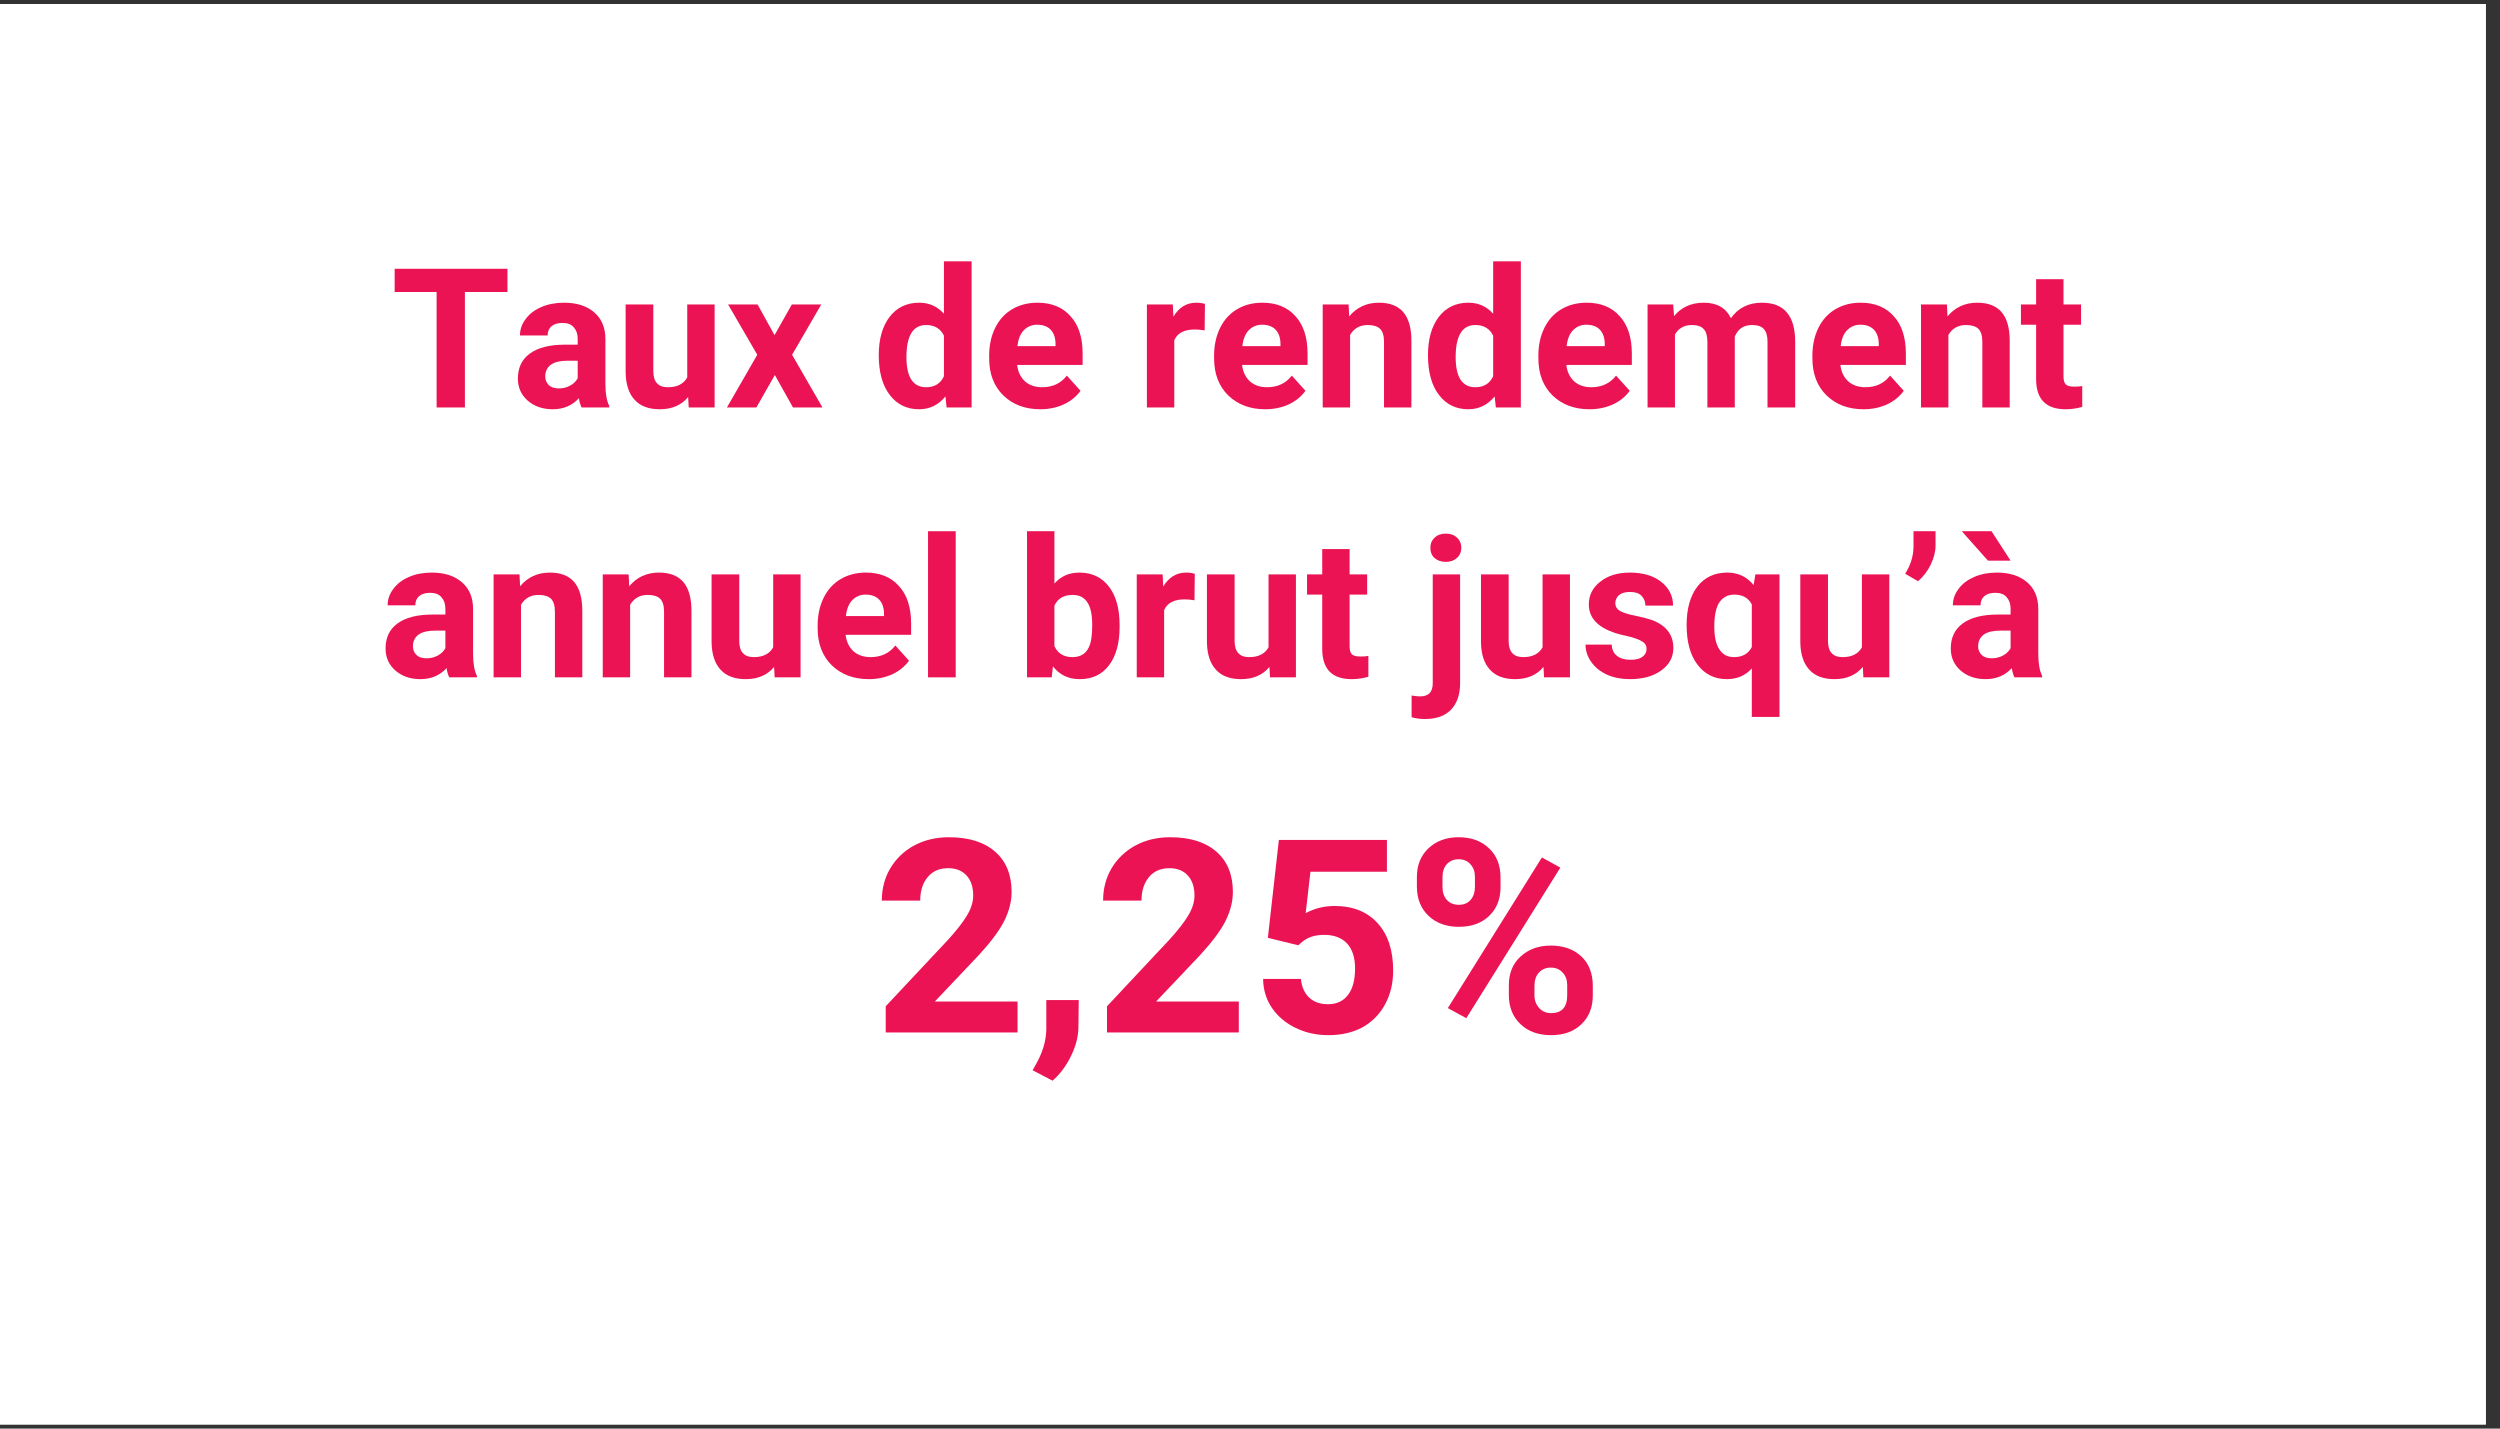 <svg xmlns="http://www.w3.org/2000/svg" xmlns:xlink="http://www.w3.org/1999/xlink" width="175" zoomAndPan="magnify" viewBox="0 0 131.25 75" height="100" preserveAspectRatio="xMidYMid meet" version="1.2"><rect x="0" y="0" width="131.25" height="75" fill="#333333" stroke="none"/><defs><clipPath id="c7c1354cae"><path d="M 0 0.215 L 130.504 0.215 L 130.504 74.785 L 0 74.785 Z M 0 0.215 "/></clipPath></defs><g id="eb145e0be9"><g clip-rule="nonzero" clip-path="url(#c7c1354cae)"><path style=" stroke:none;fill-rule:nonzero;fill:#ffffff;fill-opacity:1;" d="M 0 0.215 L 130.504 0.215 L 130.504 74.785 L 0 74.785 Z M 0 0.215 "/><path style=" stroke:none;fill-rule:nonzero;fill:#ffffff;fill-opacity:1;" d="M 0 0.215 L 130.504 0.215 L 130.504 74.785 L 0 74.785 Z M 0 0.215 "/></g><g style="fill:#eb1354;fill-opacity:1;"><g transform="translate(20.516, 21.392)"><path style="stroke:none" d="M 6.125 -6.062 L 3.891 -6.062 L 3.891 0 L 2.406 0 L 2.406 -6.062 L 0.203 -6.062 L 0.203 -7.281 L 6.125 -7.281 Z M 6.125 -6.062 "/></g></g><g style="fill:#eb1354;fill-opacity:1;"><g transform="translate(26.845, 21.392)"><path style="stroke:none" d="M 3.688 0 C 3.625 -0.125 3.578 -0.285 3.547 -0.484 C 3.191 -0.098 2.734 0.094 2.172 0.094 C 1.648 0.094 1.211 -0.055 0.859 -0.359 C 0.516 -0.66 0.344 -1.047 0.344 -1.516 C 0.344 -2.086 0.551 -2.523 0.969 -2.828 C 1.395 -3.141 2.008 -3.297 2.812 -3.297 L 3.484 -3.297 L 3.484 -3.609 C 3.484 -3.859 3.414 -4.055 3.281 -4.203 C 3.156 -4.359 2.957 -4.438 2.688 -4.438 C 2.438 -4.438 2.242 -4.379 2.109 -4.266 C 1.973 -4.148 1.906 -3.988 1.906 -3.781 L 0.453 -3.781 C 0.453 -4.094 0.551 -4.379 0.75 -4.641 C 0.945 -4.91 1.219 -5.117 1.562 -5.266 C 1.914 -5.422 2.316 -5.5 2.766 -5.5 C 3.43 -5.5 3.957 -5.332 4.344 -5 C 4.738 -4.664 4.938 -4.195 4.938 -3.594 L 4.938 -1.25 C 4.938 -0.738 5.004 -0.348 5.141 -0.078 L 5.141 0 Z M 2.5 -1 C 2.707 -1 2.898 -1.047 3.078 -1.141 C 3.266 -1.242 3.398 -1.375 3.484 -1.531 L 3.484 -2.453 L 2.938 -2.453 C 2.219 -2.453 1.832 -2.203 1.781 -1.703 L 1.781 -1.625 C 1.781 -1.445 1.844 -1.297 1.969 -1.172 C 2.094 -1.055 2.27 -1 2.5 -1 Z M 2.5 -1 "/></g></g><g style="fill:#eb1354;fill-opacity:1;"><g transform="translate(32.33, 21.392)"><path style="stroke:none" d="M 3.797 -0.547 C 3.441 -0.117 2.945 0.094 2.312 0.094 C 1.727 0.094 1.285 -0.07 0.984 -0.406 C 0.68 -0.738 0.523 -1.223 0.516 -1.859 L 0.516 -5.406 L 1.969 -5.406 L 1.969 -1.906 C 1.969 -1.344 2.223 -1.062 2.734 -1.062 C 3.223 -1.062 3.562 -1.234 3.75 -1.578 L 3.75 -5.406 L 5.188 -5.406 L 5.188 0 L 3.828 0 Z M 3.797 -0.547 "/></g></g><g style="fill:#eb1354;fill-opacity:1;"><g transform="translate(38.054, 21.392)"><path style="stroke:none" d="M 2.609 -3.797 L 3.516 -5.406 L 5.062 -5.406 L 3.531 -2.766 L 5.125 0 L 3.578 0 L 2.625 -1.703 L 1.656 0 L 0.109 0 L 1.703 -2.766 L 0.172 -5.406 L 1.719 -5.406 Z M 2.609 -3.797 "/></g></g><g style="fill:#eb1354;fill-opacity:1;"><g transform="translate(43.26, 21.392)"><path style="stroke:none" d=""/></g></g><g style="fill:#eb1354;fill-opacity:1;"><g transform="translate(45.807, 21.392)"><path style="stroke:none" d="M 0.328 -2.75 C 0.328 -3.582 0.516 -4.25 0.891 -4.75 C 1.273 -5.25 1.797 -5.5 2.453 -5.5 C 2.973 -5.5 3.406 -5.305 3.75 -4.922 L 3.75 -7.672 L 5.203 -7.672 L 5.203 0 L 3.891 0 L 3.828 -0.578 C 3.461 -0.129 3 0.094 2.438 0.094 C 1.801 0.094 1.289 -0.156 0.906 -0.656 C 0.52 -1.156 0.328 -1.852 0.328 -2.75 Z M 1.781 -2.641 C 1.781 -2.129 1.863 -1.738 2.031 -1.469 C 2.207 -1.195 2.469 -1.062 2.812 -1.062 C 3.258 -1.062 3.57 -1.254 3.75 -1.641 L 3.75 -3.766 C 3.57 -4.141 3.258 -4.328 2.812 -4.328 C 2.125 -4.328 1.781 -3.766 1.781 -2.641 Z M 1.781 -2.641 "/></g></g><g style="fill:#eb1354;fill-opacity:1;"><g transform="translate(51.572, 21.392)"><path style="stroke:none" d="M 3.047 0.094 C 2.254 0.094 1.609 -0.145 1.109 -0.625 C 0.609 -1.113 0.359 -1.766 0.359 -2.578 L 0.359 -2.719 C 0.359 -3.258 0.461 -3.742 0.672 -4.172 C 0.879 -4.598 1.176 -4.926 1.562 -5.156 C 1.945 -5.383 2.391 -5.5 2.891 -5.5 C 3.629 -5.5 4.207 -5.266 4.625 -4.797 C 5.051 -4.336 5.266 -3.68 5.266 -2.828 L 5.266 -2.234 L 1.828 -2.234 C 1.867 -1.879 2.004 -1.594 2.234 -1.375 C 2.473 -1.164 2.773 -1.062 3.141 -1.062 C 3.691 -1.062 4.125 -1.266 4.438 -1.672 L 5.156 -0.875 C 4.938 -0.57 4.641 -0.332 4.266 -0.156 C 3.898 0.008 3.492 0.094 3.047 0.094 Z M 2.875 -4.344 C 2.594 -4.344 2.359 -4.242 2.172 -4.047 C 1.992 -3.859 1.883 -3.582 1.844 -3.219 L 3.844 -3.219 L 3.844 -3.328 C 3.844 -3.648 3.758 -3.898 3.594 -4.078 C 3.426 -4.254 3.188 -4.344 2.875 -4.344 Z M 2.875 -4.344 "/></g></g><g style="fill:#eb1354;fill-opacity:1;"><g transform="translate(57.102, 21.392)"><path style="stroke:none" d=""/></g></g><g style="fill:#eb1354;fill-opacity:1;"><g transform="translate(59.65, 21.392)"><path style="stroke:none" d="M 3.594 -4.047 C 3.395 -4.078 3.223 -4.094 3.078 -4.094 C 2.523 -4.094 2.164 -3.906 2 -3.531 L 2 0 L 0.562 0 L 0.562 -5.406 L 1.922 -5.406 L 1.953 -4.766 C 2.242 -5.254 2.645 -5.5 3.156 -5.5 C 3.32 -5.5 3.473 -5.477 3.609 -5.438 Z M 3.594 -4.047 "/></g></g><g style="fill:#eb1354;fill-opacity:1;"><g transform="translate(63.381, 21.392)"><path style="stroke:none" d="M 3.047 0.094 C 2.254 0.094 1.609 -0.145 1.109 -0.625 C 0.609 -1.113 0.359 -1.766 0.359 -2.578 L 0.359 -2.719 C 0.359 -3.258 0.461 -3.742 0.672 -4.172 C 0.879 -4.598 1.176 -4.926 1.562 -5.156 C 1.945 -5.383 2.391 -5.5 2.891 -5.5 C 3.629 -5.5 4.207 -5.266 4.625 -4.797 C 5.051 -4.336 5.266 -3.68 5.266 -2.828 L 5.266 -2.234 L 1.828 -2.234 C 1.867 -1.879 2.004 -1.594 2.234 -1.375 C 2.473 -1.164 2.773 -1.062 3.141 -1.062 C 3.691 -1.062 4.125 -1.266 4.438 -1.672 L 5.156 -0.875 C 4.938 -0.57 4.641 -0.332 4.266 -0.156 C 3.898 0.008 3.492 0.094 3.047 0.094 Z M 2.875 -4.344 C 2.594 -4.344 2.359 -4.242 2.172 -4.047 C 1.992 -3.859 1.883 -3.582 1.844 -3.219 L 3.844 -3.219 L 3.844 -3.328 C 3.844 -3.648 3.758 -3.898 3.594 -4.078 C 3.426 -4.254 3.188 -4.344 2.875 -4.344 Z M 2.875 -4.344 "/></g></g><g style="fill:#eb1354;fill-opacity:1;"><g transform="translate(68.911, 21.392)"><path style="stroke:none" d="M 1.891 -5.406 L 1.922 -4.781 C 2.316 -5.258 2.836 -5.5 3.484 -5.5 C 4.055 -5.5 4.484 -5.332 4.766 -5 C 5.047 -4.664 5.188 -4.164 5.188 -3.5 L 5.188 0 L 3.75 0 L 3.75 -3.453 C 3.75 -3.766 3.68 -3.988 3.547 -4.125 C 3.41 -4.258 3.191 -4.328 2.891 -4.328 C 2.484 -4.328 2.176 -4.156 1.969 -3.812 L 1.969 0 L 0.531 0 L 0.531 -5.406 Z M 1.891 -5.406 "/></g></g><g style="fill:#eb1354;fill-opacity:1;"><g transform="translate(74.641, 21.392)"><path style="stroke:none" d="M 0.328 -2.75 C 0.328 -3.582 0.516 -4.25 0.891 -4.75 C 1.273 -5.25 1.797 -5.5 2.453 -5.5 C 2.973 -5.5 3.406 -5.305 3.75 -4.922 L 3.75 -7.672 L 5.203 -7.672 L 5.203 0 L 3.891 0 L 3.828 -0.578 C 3.461 -0.129 3 0.094 2.438 0.094 C 1.801 0.094 1.289 -0.156 0.906 -0.656 C 0.52 -1.156 0.328 -1.852 0.328 -2.75 Z M 1.781 -2.641 C 1.781 -2.129 1.863 -1.738 2.031 -1.469 C 2.207 -1.195 2.469 -1.062 2.812 -1.062 C 3.258 -1.062 3.57 -1.254 3.75 -1.641 L 3.75 -3.766 C 3.57 -4.141 3.258 -4.328 2.812 -4.328 C 2.125 -4.328 1.781 -3.766 1.781 -2.641 Z M 1.781 -2.641 "/></g></g><g style="fill:#eb1354;fill-opacity:1;"><g transform="translate(80.405, 21.392)"><path style="stroke:none" d="M 3.047 0.094 C 2.254 0.094 1.609 -0.145 1.109 -0.625 C 0.609 -1.113 0.359 -1.766 0.359 -2.578 L 0.359 -2.719 C 0.359 -3.258 0.461 -3.742 0.672 -4.172 C 0.879 -4.598 1.176 -4.926 1.562 -5.156 C 1.945 -5.383 2.391 -5.5 2.891 -5.5 C 3.629 -5.5 4.207 -5.266 4.625 -4.797 C 5.051 -4.336 5.266 -3.68 5.266 -2.828 L 5.266 -2.234 L 1.828 -2.234 C 1.867 -1.879 2.004 -1.594 2.234 -1.375 C 2.473 -1.164 2.773 -1.062 3.141 -1.062 C 3.691 -1.062 4.125 -1.266 4.438 -1.672 L 5.156 -0.875 C 4.938 -0.57 4.641 -0.332 4.266 -0.156 C 3.898 0.008 3.492 0.094 3.047 0.094 Z M 2.875 -4.344 C 2.594 -4.344 2.359 -4.242 2.172 -4.047 C 1.992 -3.859 1.883 -3.582 1.844 -3.219 L 3.844 -3.219 L 3.844 -3.328 C 3.844 -3.648 3.758 -3.898 3.594 -4.078 C 3.426 -4.254 3.188 -4.344 2.875 -4.344 Z M 2.875 -4.344 "/></g></g><g style="fill:#eb1354;fill-opacity:1;"><g transform="translate(85.935, 21.392)"><path style="stroke:none" d="M 1.906 -5.406 L 1.953 -4.797 C 2.336 -5.266 2.859 -5.5 3.516 -5.5 C 4.203 -5.5 4.676 -5.227 4.938 -4.688 C 5.32 -5.227 5.863 -5.5 6.562 -5.5 C 7.156 -5.5 7.594 -5.328 7.875 -4.984 C 8.164 -4.648 8.312 -4.141 8.312 -3.453 L 8.312 0 L 6.859 0 L 6.859 -3.453 C 6.859 -3.754 6.797 -3.973 6.672 -4.109 C 6.555 -4.254 6.348 -4.328 6.047 -4.328 C 5.609 -4.328 5.305 -4.125 5.141 -3.719 L 5.141 0 L 3.703 0 L 3.703 -3.438 C 3.703 -3.75 3.641 -3.973 3.516 -4.109 C 3.391 -4.254 3.18 -4.328 2.891 -4.328 C 2.484 -4.328 2.188 -4.16 2 -3.828 L 2 0 L 0.562 0 L 0.562 -5.406 Z M 1.906 -5.406 "/></g></g><g style="fill:#eb1354;fill-opacity:1;"><g transform="translate(94.792, 21.392)"><path style="stroke:none" d="M 3.047 0.094 C 2.254 0.094 1.609 -0.145 1.109 -0.625 C 0.609 -1.113 0.359 -1.766 0.359 -2.578 L 0.359 -2.719 C 0.359 -3.258 0.461 -3.742 0.672 -4.172 C 0.879 -4.598 1.176 -4.926 1.562 -5.156 C 1.945 -5.383 2.391 -5.5 2.891 -5.5 C 3.629 -5.5 4.207 -5.266 4.625 -4.797 C 5.051 -4.336 5.266 -3.68 5.266 -2.828 L 5.266 -2.234 L 1.828 -2.234 C 1.867 -1.879 2.004 -1.594 2.234 -1.375 C 2.473 -1.164 2.773 -1.062 3.141 -1.062 C 3.691 -1.062 4.125 -1.266 4.438 -1.672 L 5.156 -0.875 C 4.938 -0.57 4.641 -0.332 4.266 -0.156 C 3.898 0.008 3.492 0.094 3.047 0.094 Z M 2.875 -4.344 C 2.594 -4.344 2.359 -4.242 2.172 -4.047 C 1.992 -3.859 1.883 -3.582 1.844 -3.219 L 3.844 -3.219 L 3.844 -3.328 C 3.844 -3.648 3.758 -3.898 3.594 -4.078 C 3.426 -4.254 3.188 -4.344 2.875 -4.344 Z M 2.875 -4.344 "/></g></g><g style="fill:#eb1354;fill-opacity:1;"><g transform="translate(100.322, 21.392)"><path style="stroke:none" d="M 1.891 -5.406 L 1.922 -4.781 C 2.316 -5.258 2.836 -5.5 3.484 -5.5 C 4.055 -5.5 4.484 -5.332 4.766 -5 C 5.047 -4.664 5.188 -4.164 5.188 -3.5 L 5.188 0 L 3.75 0 L 3.75 -3.453 C 3.75 -3.766 3.68 -3.988 3.547 -4.125 C 3.41 -4.258 3.191 -4.328 2.891 -4.328 C 2.484 -4.328 2.176 -4.156 1.969 -3.812 L 1.969 0 L 0.531 0 L 0.531 -5.406 Z M 1.891 -5.406 "/></g></g><g style="fill:#eb1354;fill-opacity:1;"><g transform="translate(106.052, 21.392)"><path style="stroke:none" d="M 2.281 -6.734 L 2.281 -5.406 L 3.203 -5.406 L 3.203 -4.344 L 2.281 -4.344 L 2.281 -1.656 C 2.281 -1.445 2.316 -1.301 2.391 -1.219 C 2.473 -1.133 2.625 -1.094 2.844 -1.094 C 3 -1.094 3.141 -1.102 3.266 -1.125 L 3.266 -0.031 C 2.984 0.051 2.691 0.094 2.391 0.094 C 1.379 0.094 0.863 -0.414 0.844 -1.438 L 0.844 -4.344 L 0.047 -4.344 L 0.047 -5.406 L 0.844 -5.406 L 0.844 -6.734 Z M 2.281 -6.734 "/></g></g><g style="fill:#eb1354;fill-opacity:1;"><g transform="translate(19.898, 35.561)"><path style="stroke:none" d="M 3.688 0 C 3.625 -0.125 3.578 -0.285 3.547 -0.484 C 3.191 -0.098 2.734 0.094 2.172 0.094 C 1.648 0.094 1.211 -0.055 0.859 -0.359 C 0.516 -0.66 0.344 -1.047 0.344 -1.516 C 0.344 -2.086 0.551 -2.523 0.969 -2.828 C 1.395 -3.141 2.008 -3.297 2.812 -3.297 L 3.484 -3.297 L 3.484 -3.609 C 3.484 -3.859 3.414 -4.055 3.281 -4.203 C 3.156 -4.359 2.957 -4.438 2.688 -4.438 C 2.438 -4.438 2.242 -4.379 2.109 -4.266 C 1.973 -4.148 1.906 -3.988 1.906 -3.781 L 0.453 -3.781 C 0.453 -4.094 0.551 -4.379 0.75 -4.641 C 0.945 -4.91 1.219 -5.117 1.562 -5.266 C 1.914 -5.422 2.316 -5.5 2.766 -5.5 C 3.43 -5.5 3.957 -5.332 4.344 -5 C 4.738 -4.664 4.938 -4.195 4.938 -3.594 L 4.938 -1.25 C 4.938 -0.738 5.004 -0.348 5.141 -0.078 L 5.141 0 Z M 2.5 -1 C 2.707 -1 2.898 -1.047 3.078 -1.141 C 3.266 -1.242 3.398 -1.375 3.484 -1.531 L 3.484 -2.453 L 2.938 -2.453 C 2.219 -2.453 1.832 -2.203 1.781 -1.703 L 1.781 -1.625 C 1.781 -1.445 1.844 -1.297 1.969 -1.172 C 2.094 -1.055 2.27 -1 2.5 -1 Z M 2.5 -1 "/></g></g><g style="fill:#eb1354;fill-opacity:1;"><g transform="translate(25.383, 35.561)"><path style="stroke:none" d="M 1.891 -5.406 L 1.922 -4.781 C 2.316 -5.258 2.836 -5.5 3.484 -5.5 C 4.055 -5.5 4.484 -5.332 4.766 -5 C 5.047 -4.664 5.188 -4.164 5.188 -3.5 L 5.188 0 L 3.75 0 L 3.75 -3.453 C 3.75 -3.766 3.68 -3.988 3.547 -4.125 C 3.41 -4.258 3.191 -4.328 2.891 -4.328 C 2.484 -4.328 2.176 -4.156 1.969 -3.812 L 1.969 0 L 0.531 0 L 0.531 -5.406 Z M 1.891 -5.406 "/></g></g><g style="fill:#eb1354;fill-opacity:1;"><g transform="translate(31.113, 35.561)"><path style="stroke:none" d="M 1.891 -5.406 L 1.922 -4.781 C 2.316 -5.258 2.836 -5.5 3.484 -5.5 C 4.055 -5.5 4.484 -5.332 4.766 -5 C 5.047 -4.664 5.188 -4.164 5.188 -3.5 L 5.188 0 L 3.75 0 L 3.75 -3.453 C 3.75 -3.766 3.68 -3.988 3.547 -4.125 C 3.41 -4.258 3.191 -4.328 2.891 -4.328 C 2.484 -4.328 2.176 -4.156 1.969 -3.812 L 1.969 0 L 0.531 0 L 0.531 -5.406 Z M 1.891 -5.406 "/></g></g><g style="fill:#eb1354;fill-opacity:1;"><g transform="translate(36.842, 35.561)"><path style="stroke:none" d="M 3.797 -0.547 C 3.441 -0.117 2.945 0.094 2.312 0.094 C 1.727 0.094 1.285 -0.07 0.984 -0.406 C 0.68 -0.738 0.523 -1.223 0.516 -1.859 L 0.516 -5.406 L 1.969 -5.406 L 1.969 -1.906 C 1.969 -1.344 2.223 -1.062 2.734 -1.062 C 3.223 -1.062 3.562 -1.234 3.75 -1.578 L 3.75 -5.406 L 5.188 -5.406 L 5.188 0 L 3.828 0 Z M 3.797 -0.547 "/></g></g><g style="fill:#eb1354;fill-opacity:1;"><g transform="translate(42.567, 35.561)"><path style="stroke:none" d="M 3.047 0.094 C 2.254 0.094 1.609 -0.145 1.109 -0.625 C 0.609 -1.113 0.359 -1.766 0.359 -2.578 L 0.359 -2.719 C 0.359 -3.258 0.461 -3.742 0.672 -4.172 C 0.879 -4.598 1.176 -4.926 1.562 -5.156 C 1.945 -5.383 2.391 -5.5 2.891 -5.5 C 3.629 -5.5 4.207 -5.266 4.625 -4.797 C 5.051 -4.336 5.266 -3.68 5.266 -2.828 L 5.266 -2.234 L 1.828 -2.234 C 1.867 -1.879 2.004 -1.594 2.234 -1.375 C 2.473 -1.164 2.773 -1.062 3.141 -1.062 C 3.691 -1.062 4.125 -1.266 4.438 -1.672 L 5.156 -0.875 C 4.938 -0.57 4.641 -0.332 4.266 -0.156 C 3.898 0.008 3.492 0.094 3.047 0.094 Z M 2.875 -4.344 C 2.594 -4.344 2.359 -4.242 2.172 -4.047 C 1.992 -3.859 1.883 -3.582 1.844 -3.219 L 3.844 -3.219 L 3.844 -3.328 C 3.844 -3.648 3.758 -3.898 3.594 -4.078 C 3.426 -4.254 3.188 -4.344 2.875 -4.344 Z M 2.875 -4.344 "/></g></g><g style="fill:#eb1354;fill-opacity:1;"><g transform="translate(48.097, 35.561)"><path style="stroke:none" d="M 2.078 0 L 0.625 0 L 0.625 -7.672 L 2.078 -7.672 Z M 2.078 0 "/></g></g><g style="fill:#eb1354;fill-opacity:1;"><g transform="translate(50.81, 35.561)"><path style="stroke:none" d=""/></g></g><g style="fill:#eb1354;fill-opacity:1;"><g transform="translate(53.357, 35.561)"><path style="stroke:none" d="M 5.422 -2.656 C 5.422 -1.789 5.234 -1.113 4.859 -0.625 C 4.492 -0.145 3.984 0.094 3.328 0.094 C 2.734 0.094 2.266 -0.129 1.922 -0.578 L 1.859 0 L 0.562 0 L 0.562 -7.672 L 2 -7.672 L 2 -4.922 C 2.332 -5.305 2.77 -5.5 3.312 -5.5 C 3.969 -5.5 4.484 -5.254 4.859 -4.766 C 5.234 -4.285 5.422 -3.609 5.422 -2.734 Z M 3.984 -2.766 C 3.984 -3.305 3.895 -3.703 3.719 -3.953 C 3.551 -4.203 3.297 -4.328 2.953 -4.328 C 2.492 -4.328 2.176 -4.141 2 -3.766 L 2 -1.641 C 2.176 -1.254 2.492 -1.062 2.953 -1.062 C 3.422 -1.062 3.727 -1.289 3.875 -1.75 C 3.945 -1.969 3.984 -2.305 3.984 -2.766 Z M 3.984 -2.766 "/></g></g><g style="fill:#eb1354;fill-opacity:1;"><g transform="translate(59.117, 35.561)"><path style="stroke:none" d="M 3.594 -4.047 C 3.395 -4.078 3.223 -4.094 3.078 -4.094 C 2.523 -4.094 2.164 -3.906 2 -3.531 L 2 0 L 0.562 0 L 0.562 -5.406 L 1.922 -5.406 L 1.953 -4.766 C 2.242 -5.254 2.645 -5.5 3.156 -5.5 C 3.32 -5.5 3.473 -5.477 3.609 -5.438 Z M 3.594 -4.047 "/></g></g><g style="fill:#eb1354;fill-opacity:1;"><g transform="translate(62.848, 35.561)"><path style="stroke:none" d="M 3.797 -0.547 C 3.441 -0.117 2.945 0.094 2.312 0.094 C 1.727 0.094 1.285 -0.07 0.984 -0.406 C 0.68 -0.738 0.523 -1.223 0.516 -1.859 L 0.516 -5.406 L 1.969 -5.406 L 1.969 -1.906 C 1.969 -1.344 2.223 -1.062 2.734 -1.062 C 3.223 -1.062 3.562 -1.234 3.75 -1.578 L 3.75 -5.406 L 5.188 -5.406 L 5.188 0 L 3.828 0 Z M 3.797 -0.547 "/></g></g><g style="fill:#eb1354;fill-opacity:1;"><g transform="translate(68.573, 35.561)"><path style="stroke:none" d="M 2.281 -6.734 L 2.281 -5.406 L 3.203 -5.406 L 3.203 -4.344 L 2.281 -4.344 L 2.281 -1.656 C 2.281 -1.445 2.316 -1.301 2.391 -1.219 C 2.473 -1.133 2.625 -1.094 2.844 -1.094 C 3 -1.094 3.141 -1.102 3.266 -1.125 L 3.266 -0.031 C 2.984 0.051 2.691 0.094 2.391 0.094 C 1.379 0.094 0.863 -0.414 0.844 -1.438 L 0.844 -4.344 L 0.047 -4.344 L 0.047 -5.406 L 0.844 -5.406 L 0.844 -6.734 Z M 2.281 -6.734 "/></g></g><g style="fill:#eb1354;fill-opacity:1;"><g transform="translate(72.03, 35.561)"><path style="stroke:none" d=""/></g></g><g style="fill:#eb1354;fill-opacity:1;"><g transform="translate(74.578, 35.561)"><path style="stroke:none" d="M 2.078 -5.406 L 2.078 0.297 C 2.078 0.891 1.922 1.352 1.609 1.688 C 1.297 2.02 0.836 2.188 0.234 2.188 C -0.016 2.188 -0.25 2.156 -0.469 2.094 L -0.469 0.953 C -0.301 0.984 -0.148 1 -0.016 1 C 0.422 1 0.641 0.77 0.641 0.312 L 0.641 -5.406 Z M 0.516 -6.812 C 0.516 -7.02 0.586 -7.191 0.734 -7.328 C 0.879 -7.473 1.078 -7.547 1.328 -7.547 C 1.578 -7.547 1.773 -7.473 1.922 -7.328 C 2.066 -7.191 2.141 -7.02 2.141 -6.812 C 2.141 -6.582 2.062 -6.398 1.906 -6.266 C 1.758 -6.129 1.566 -6.062 1.328 -6.062 C 1.086 -6.062 0.891 -6.129 0.734 -6.266 C 0.586 -6.398 0.516 -6.582 0.516 -6.812 Z M 0.516 -6.812 "/></g></g><g style="fill:#eb1354;fill-opacity:1;"><g transform="translate(77.235, 35.561)"><path style="stroke:none" d="M 3.797 -0.547 C 3.441 -0.117 2.945 0.094 2.312 0.094 C 1.727 0.094 1.285 -0.07 0.984 -0.406 C 0.68 -0.738 0.523 -1.223 0.516 -1.859 L 0.516 -5.406 L 1.969 -5.406 L 1.969 -1.906 C 1.969 -1.344 2.223 -1.062 2.734 -1.062 C 3.223 -1.062 3.562 -1.234 3.75 -1.578 L 3.75 -5.406 L 5.188 -5.406 L 5.188 0 L 3.828 0 Z M 3.797 -0.547 "/></g></g><g style="fill:#eb1354;fill-opacity:1;"><g transform="translate(82.96, 35.561)"><path style="stroke:none" d="M 3.484 -1.5 C 3.484 -1.676 3.395 -1.812 3.219 -1.906 C 3.039 -2.008 2.758 -2.102 2.375 -2.188 C 1.094 -2.457 0.453 -3.004 0.453 -3.828 C 0.453 -4.305 0.648 -4.703 1.047 -5.016 C 1.441 -5.336 1.961 -5.5 2.609 -5.5 C 3.297 -5.5 3.844 -5.336 4.25 -5.016 C 4.664 -4.691 4.875 -4.273 4.875 -3.766 L 3.422 -3.766 C 3.422 -3.973 3.352 -4.145 3.219 -4.281 C 3.094 -4.414 2.891 -4.484 2.609 -4.484 C 2.359 -4.484 2.164 -4.426 2.031 -4.312 C 1.906 -4.195 1.844 -4.055 1.844 -3.891 C 1.844 -3.734 1.914 -3.602 2.062 -3.5 C 2.219 -3.406 2.473 -3.32 2.828 -3.25 C 3.191 -3.176 3.5 -3.098 3.75 -3.016 C 4.508 -2.734 4.891 -2.242 4.891 -1.547 C 4.891 -1.055 4.676 -0.66 4.25 -0.359 C 3.832 -0.055 3.285 0.094 2.609 0.094 C 2.16 0.094 1.758 0.016 1.406 -0.141 C 1.051 -0.305 0.773 -0.531 0.578 -0.812 C 0.379 -1.094 0.281 -1.395 0.281 -1.719 L 1.656 -1.719 C 1.664 -1.457 1.758 -1.258 1.938 -1.125 C 2.113 -0.988 2.348 -0.922 2.641 -0.922 C 2.922 -0.922 3.129 -0.973 3.266 -1.078 C 3.41 -1.18 3.484 -1.32 3.484 -1.5 Z M 3.484 -1.5 "/></g></g><g style="fill:#eb1354;fill-opacity:1;"><g transform="translate(88.22, 35.561)"><path style="stroke:none" d="M 0.328 -2.75 C 0.328 -3.602 0.516 -4.273 0.891 -4.766 C 1.273 -5.254 1.797 -5.5 2.453 -5.5 C 3.035 -5.5 3.5 -5.281 3.844 -4.844 L 3.938 -5.406 L 5.203 -5.406 L 5.203 2.078 L 3.75 2.078 L 3.75 -0.469 C 3.414 -0.094 2.977 0.094 2.438 0.094 C 1.801 0.094 1.289 -0.156 0.906 -0.656 C 0.52 -1.156 0.328 -1.852 0.328 -2.75 Z M 1.781 -2.656 C 1.781 -2.133 1.867 -1.738 2.047 -1.469 C 2.223 -1.195 2.477 -1.062 2.812 -1.062 C 3.258 -1.062 3.57 -1.238 3.75 -1.594 L 3.75 -3.828 C 3.57 -4.172 3.266 -4.344 2.828 -4.344 C 2.492 -4.344 2.234 -4.207 2.047 -3.938 C 1.867 -3.664 1.781 -3.238 1.781 -2.656 Z M 1.781 -2.656 "/></g></g><g style="fill:#eb1354;fill-opacity:1;"><g transform="translate(94, 35.561)"><path style="stroke:none" d="M 3.797 -0.547 C 3.441 -0.117 2.945 0.094 2.312 0.094 C 1.727 0.094 1.285 -0.07 0.984 -0.406 C 0.68 -0.738 0.523 -1.223 0.516 -1.859 L 0.516 -5.406 L 1.969 -5.406 L 1.969 -1.906 C 1.969 -1.344 2.223 -1.062 2.734 -1.062 C 3.223 -1.062 3.562 -1.234 3.75 -1.578 L 3.75 -5.406 L 5.188 -5.406 L 5.188 0 L 3.828 0 Z M 3.797 -0.547 "/></g></g><g style="fill:#eb1354;fill-opacity:1;"><g transform="translate(99.725, 35.561)"><path style="stroke:none" d="M 0.969 -5.047 L 0.297 -5.438 C 0.578 -5.883 0.723 -6.348 0.734 -6.828 L 0.734 -7.672 L 1.891 -7.672 L 1.891 -6.906 C 1.891 -6.602 1.805 -6.273 1.641 -5.922 C 1.473 -5.578 1.25 -5.285 0.969 -5.047 Z M 0.969 -5.047 "/></g></g><g style="fill:#eb1354;fill-opacity:1;"><g transform="translate(102.072, 35.561)"><path style="stroke:none" d="M 3.688 0 C 3.625 -0.125 3.578 -0.285 3.547 -0.484 C 3.191 -0.098 2.734 0.094 2.172 0.094 C 1.648 0.094 1.211 -0.055 0.859 -0.359 C 0.516 -0.66 0.344 -1.047 0.344 -1.516 C 0.344 -2.086 0.551 -2.523 0.969 -2.828 C 1.395 -3.141 2.008 -3.297 2.812 -3.297 L 3.484 -3.297 L 3.484 -3.609 C 3.484 -3.859 3.414 -4.055 3.281 -4.203 C 3.156 -4.359 2.957 -4.438 2.688 -4.438 C 2.438 -4.438 2.242 -4.379 2.109 -4.266 C 1.973 -4.148 1.906 -3.988 1.906 -3.781 L 0.453 -3.781 C 0.453 -4.094 0.551 -4.379 0.75 -4.641 C 0.945 -4.91 1.219 -5.117 1.562 -5.266 C 1.914 -5.422 2.316 -5.5 2.766 -5.5 C 3.43 -5.5 3.957 -5.332 4.344 -5 C 4.738 -4.664 4.938 -4.195 4.938 -3.594 L 4.938 -1.25 C 4.938 -0.738 5.004 -0.348 5.141 -0.078 L 5.141 0 Z M 2.5 -1 C 2.707 -1 2.898 -1.047 3.078 -1.141 C 3.266 -1.242 3.398 -1.375 3.484 -1.531 L 3.484 -2.453 L 2.938 -2.453 C 2.219 -2.453 1.832 -2.203 1.781 -1.703 L 1.781 -1.625 C 1.781 -1.445 1.844 -1.297 1.969 -1.172 C 2.094 -1.055 2.27 -1 2.5 -1 Z M 3.484 -6.125 L 2.297 -6.125 L 0.922 -7.672 L 2.484 -7.672 Z M 3.484 -6.125 "/></g></g><g style="fill:#eb1354;fill-opacity:1;"><g transform="translate(107.569, 35.561)"><path style="stroke:none" d=""/></g></g><g style="fill:#eb1354;fill-opacity:1;"><g transform="translate(45.812, 54.205)"><path style="stroke:none" d="M 7.609 0 L 0.688 0 L 0.688 -1.375 L 3.953 -4.859 C 4.398 -5.348 4.734 -5.773 4.953 -6.141 C 5.172 -6.504 5.281 -6.852 5.281 -7.188 C 5.281 -7.633 5.164 -7.984 4.938 -8.234 C 4.707 -8.492 4.383 -8.625 3.969 -8.625 C 3.508 -8.625 3.148 -8.469 2.891 -8.156 C 2.629 -7.844 2.5 -7.43 2.5 -6.922 L 0.484 -6.922 C 0.484 -7.547 0.629 -8.109 0.922 -8.609 C 1.223 -9.117 1.641 -9.52 2.172 -9.812 C 2.711 -10.102 3.32 -10.25 4 -10.25 C 5.039 -10.25 5.848 -10 6.422 -9.5 C 7.004 -9 7.297 -8.289 7.297 -7.375 C 7.297 -6.875 7.164 -6.363 6.906 -5.844 C 6.645 -5.332 6.195 -4.734 5.562 -4.047 L 3.266 -1.625 L 7.609 -1.625 Z M 7.609 0 "/></g></g><g style="fill:#eb1354;fill-opacity:1;"><g transform="translate(53.962, 54.205)"><path style="stroke:none" d="M 1.297 2.531 L 0.25 1.984 L 0.5 1.531 C 0.801 0.969 0.957 0.406 0.969 -0.156 L 0.969 -1.703 L 2.672 -1.703 L 2.656 -0.312 C 2.656 0.195 2.523 0.711 2.266 1.234 C 2.016 1.754 1.691 2.188 1.297 2.531 Z M 1.297 2.531 "/></g></g><g style="fill:#eb1354;fill-opacity:1;"><g transform="translate(57.429, 54.205)"><path style="stroke:none" d="M 7.609 0 L 0.688 0 L 0.688 -1.375 L 3.953 -4.859 C 4.398 -5.348 4.734 -5.773 4.953 -6.141 C 5.172 -6.504 5.281 -6.852 5.281 -7.188 C 5.281 -7.633 5.164 -7.984 4.938 -8.234 C 4.707 -8.492 4.383 -8.625 3.969 -8.625 C 3.508 -8.625 3.148 -8.469 2.891 -8.156 C 2.629 -7.844 2.5 -7.43 2.5 -6.922 L 0.484 -6.922 C 0.484 -7.547 0.629 -8.109 0.922 -8.609 C 1.223 -9.117 1.641 -9.52 2.172 -9.812 C 2.711 -10.102 3.32 -10.25 4 -10.25 C 5.039 -10.25 5.848 -10 6.422 -9.5 C 7.004 -9 7.297 -8.289 7.297 -7.375 C 7.297 -6.875 7.164 -6.363 6.906 -5.844 C 6.645 -5.332 6.195 -4.734 5.562 -4.047 L 3.266 -1.625 L 7.609 -1.625 Z M 7.609 0 "/></g></g><g style="fill:#eb1354;fill-opacity:1;"><g transform="translate(65.579, 54.205)"><path style="stroke:none" d="M 0.984 -4.969 L 1.562 -10.109 L 7.234 -10.109 L 7.234 -8.438 L 3.219 -8.438 L 2.969 -6.266 C 3.438 -6.516 3.941 -6.641 4.484 -6.641 C 5.441 -6.641 6.191 -6.344 6.734 -5.75 C 7.285 -5.156 7.562 -4.32 7.562 -3.25 C 7.562 -2.594 7.422 -2.004 7.141 -1.484 C 6.867 -0.973 6.477 -0.57 5.969 -0.281 C 5.457 0 4.852 0.141 4.156 0.141 C 3.539 0.141 2.973 0.016 2.453 -0.234 C 1.93 -0.484 1.516 -0.832 1.203 -1.281 C 0.898 -1.727 0.742 -2.238 0.734 -2.812 L 2.719 -2.812 C 2.758 -2.395 2.906 -2.066 3.156 -1.828 C 3.406 -1.598 3.734 -1.484 4.141 -1.484 C 4.598 -1.484 4.945 -1.645 5.188 -1.969 C 5.438 -2.289 5.562 -2.754 5.562 -3.359 C 5.562 -3.93 5.422 -4.367 5.141 -4.672 C 4.859 -4.973 4.457 -5.125 3.938 -5.125 C 3.457 -5.125 3.07 -5 2.781 -4.75 L 2.578 -4.578 Z M 0.984 -4.969 "/></g></g><g style="fill:#eb1354;fill-opacity:1;"><g transform="translate(73.731, 54.205)"><path style="stroke:none" d="M 0.656 -8.172 C 0.656 -8.785 0.859 -9.285 1.266 -9.672 C 1.672 -10.055 2.195 -10.25 2.844 -10.25 C 3.508 -10.25 4.039 -10.055 4.438 -9.672 C 4.844 -9.297 5.047 -8.781 5.047 -8.125 L 5.047 -7.625 C 5.047 -7 4.844 -6.492 4.438 -6.109 C 4.039 -5.734 3.516 -5.547 2.859 -5.547 C 2.203 -5.547 1.672 -5.738 1.266 -6.125 C 0.859 -6.508 0.656 -7.023 0.656 -7.672 Z M 2 -7.625 C 2 -7.352 2.078 -7.129 2.234 -6.953 C 2.391 -6.785 2.598 -6.703 2.859 -6.703 C 3.117 -6.703 3.32 -6.785 3.469 -6.953 C 3.625 -7.129 3.703 -7.363 3.703 -7.656 L 3.703 -8.172 C 3.703 -8.441 3.625 -8.66 3.469 -8.828 C 3.32 -9.004 3.113 -9.094 2.844 -9.094 C 2.594 -9.094 2.391 -9.008 2.234 -8.844 C 2.078 -8.676 2 -8.441 2 -8.141 Z M 5.484 -2.484 C 5.484 -3.109 5.688 -3.609 6.094 -3.984 C 6.508 -4.367 7.039 -4.562 7.688 -4.562 C 8.344 -4.562 8.875 -4.375 9.281 -4 C 9.688 -3.625 9.891 -3.102 9.891 -2.438 L 9.891 -1.938 C 9.891 -1.312 9.688 -0.805 9.281 -0.422 C 8.883 -0.047 8.359 0.141 7.703 0.141 C 7.035 0.141 6.5 -0.051 6.094 -0.438 C 5.688 -0.82 5.484 -1.332 5.484 -1.969 Z M 6.828 -1.938 C 6.828 -1.688 6.91 -1.469 7.078 -1.281 C 7.242 -1.102 7.453 -1.016 7.703 -1.016 C 8.266 -1.016 8.547 -1.328 8.547 -1.953 L 8.547 -2.484 C 8.547 -2.754 8.469 -2.973 8.312 -3.141 C 8.156 -3.316 7.945 -3.406 7.688 -3.406 C 7.426 -3.406 7.219 -3.316 7.062 -3.141 C 6.906 -2.973 6.828 -2.742 6.828 -2.453 Z M 3.25 -0.75 L 2.281 -1.281 L 7.219 -9.188 L 8.188 -8.656 Z M 3.25 -0.75 "/></g></g></g></svg>
